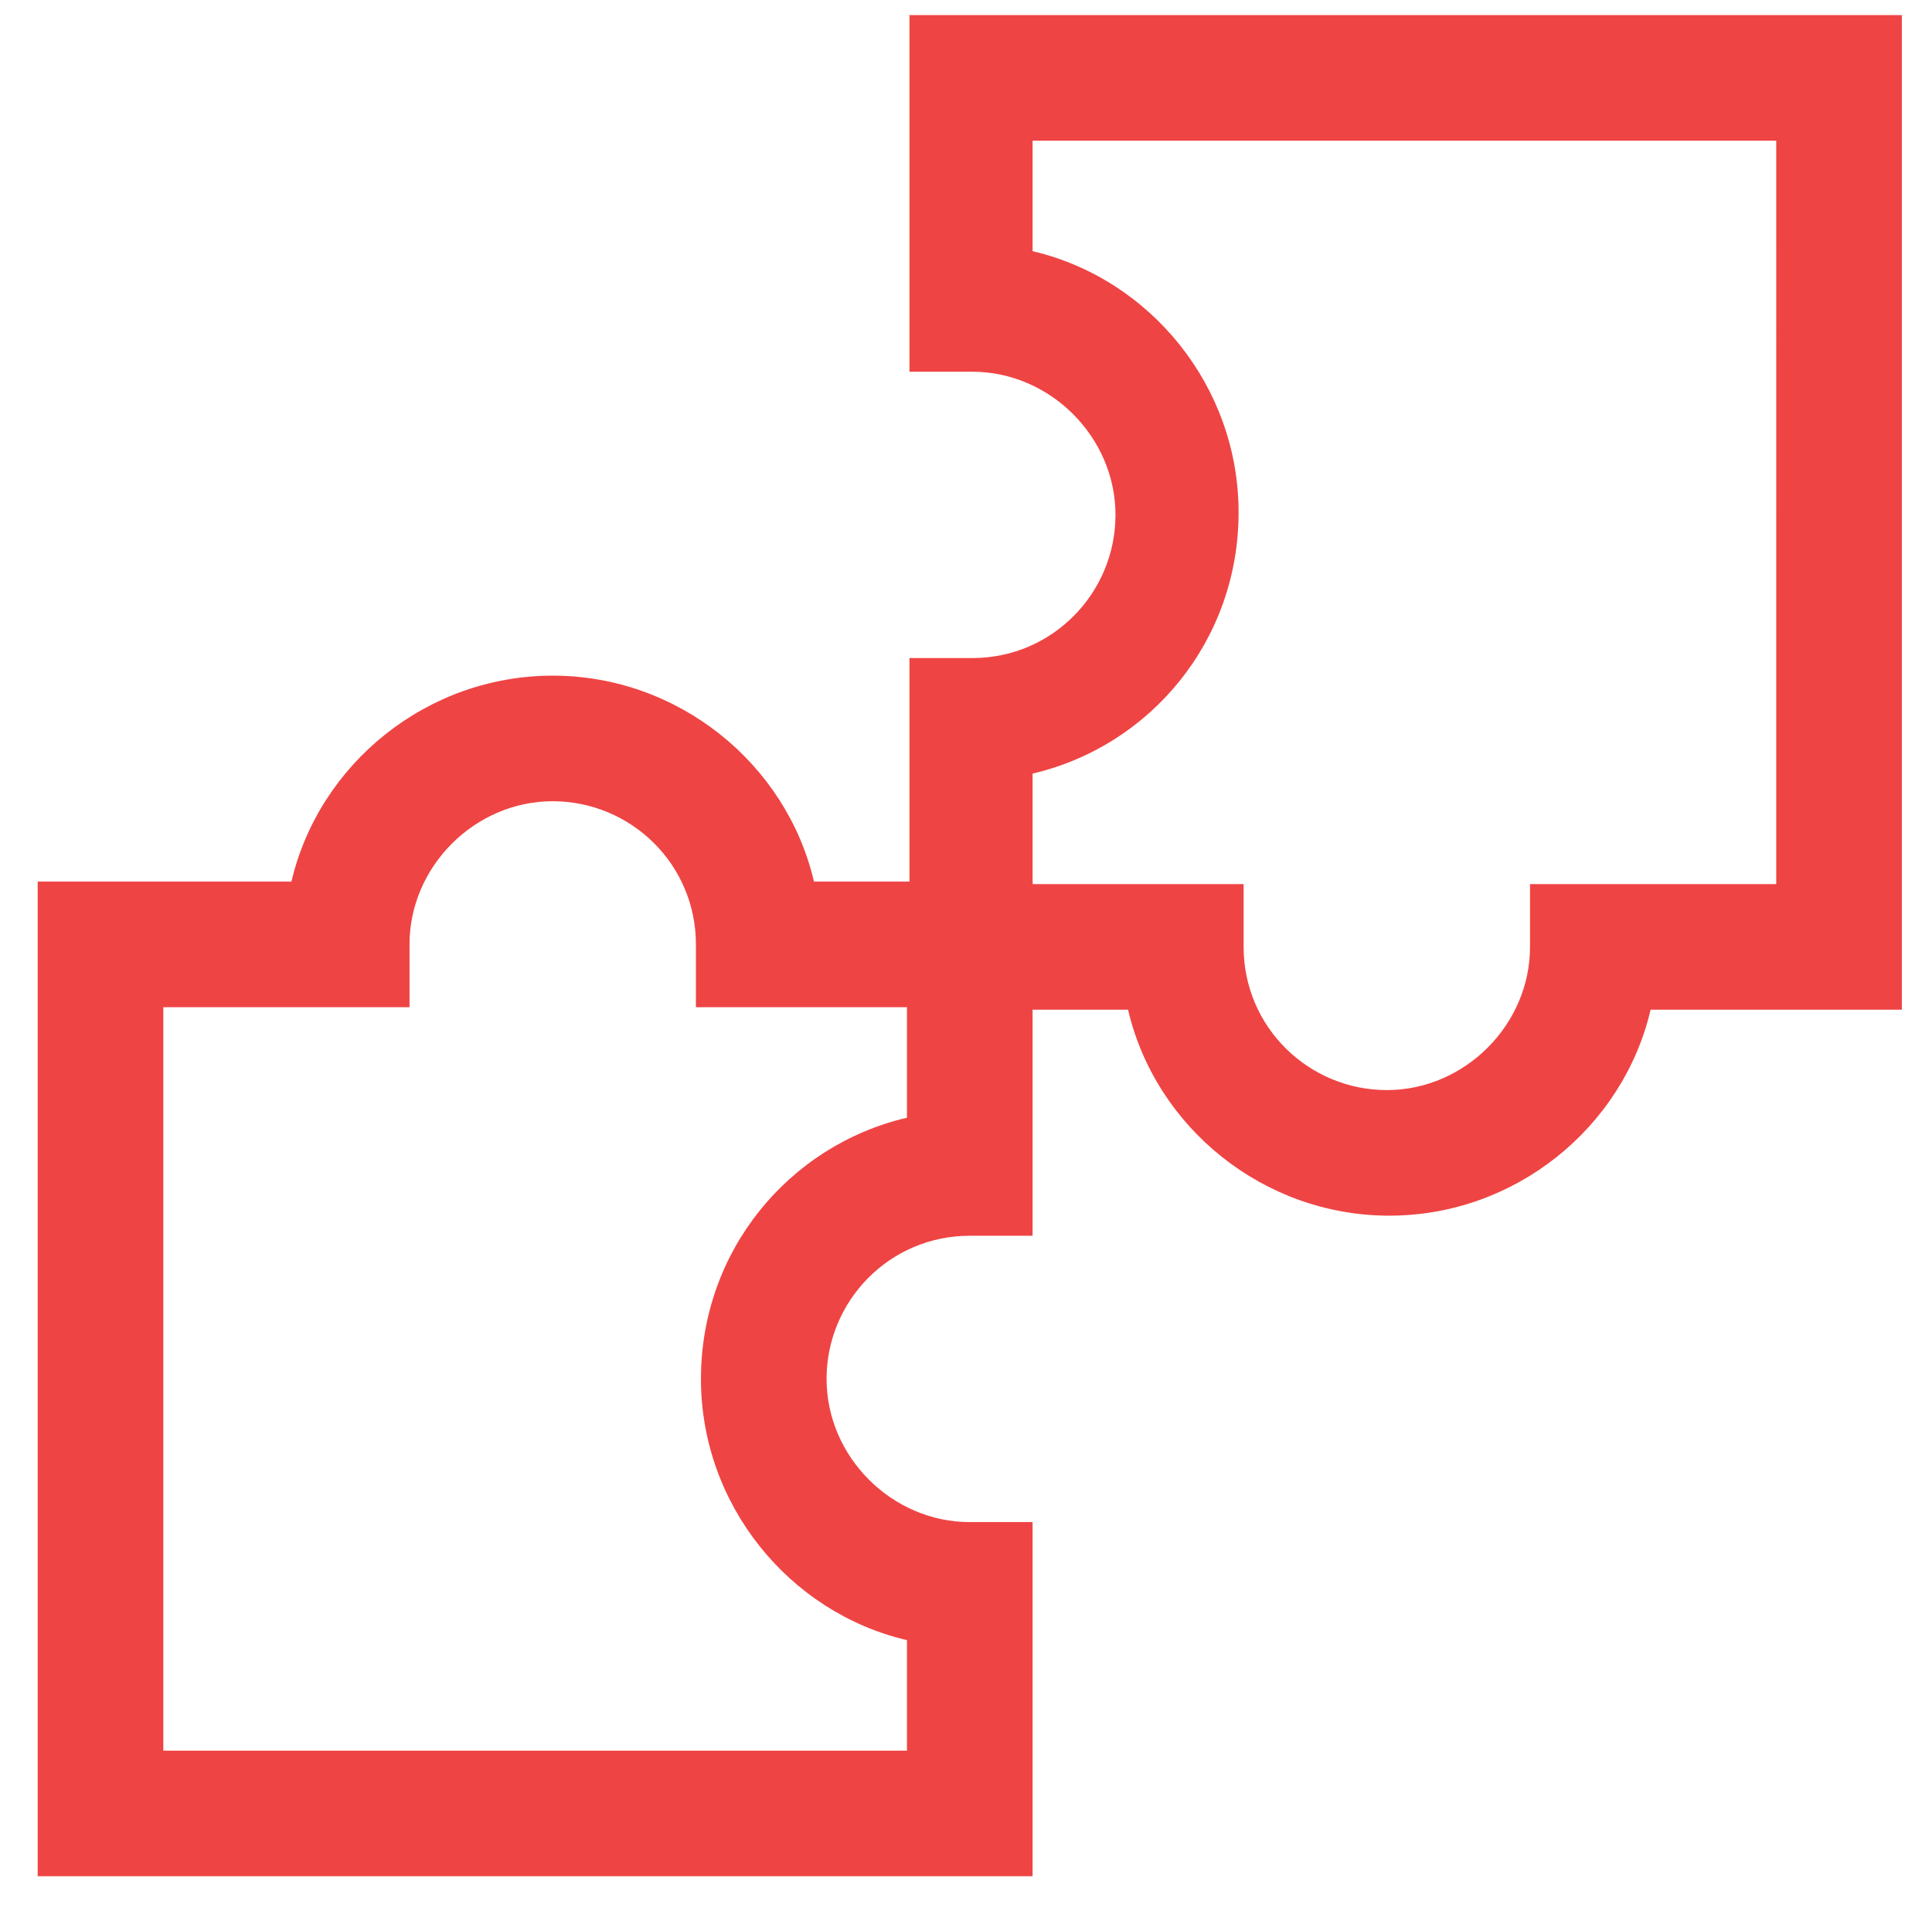 <?xml version="1.0" encoding="utf-8"?>
<!-- Generator: Adobe Illustrator 27.9.2, SVG Export Plug-In . SVG Version: 6.00 Build 0)  -->
<svg version="1.1" id="Warstwa_4" xmlns="http://www.w3.org/2000/svg" xmlns:xlink="http://www.w3.org/1999/xlink" x="0px" y="0px"
	 viewBox="0 0 76.9 75.9" style="enable-background:new 0 0 76.9 75.9;" xml:space="preserve">
<style type="text/css">
	.st0{fill:#EF4444;}
</style>
<g>
	<path class="st0" d="M41.1,74.7H1.5V35.1h10.1c1.1-4.7,5.4-8.2,10.4-8.2s9.3,3.5,10.4,8.2h8.7v14.1h-2.5c-3.2,0-5.7,2.6-5.7,5.7
		s2.6,5.7,5.7,5.7h2.5V74.7z M6.5,69.7h29.6v-4.4c-4.7-1.1-8.2-5.4-8.2-10.4c0-5.1,3.5-9.3,8.2-10.4v-4.4h-8.4v-2.5
		c0-3.2-2.6-5.7-5.7-5.7s-5.7,2.6-5.7,5.7v2.5H6.5V69.7z"/>
</g>
<g>
	<path class="st0" d="M36.1,0.6h39.6v39.6H65.7c-1.1,4.7-5.4,8.2-10.4,8.2s-9.3-3.5-10.4-8.2h-8.7V26.2h2.5c3.2,0,5.7-2.6,5.7-5.7
		s-2.6-5.7-5.7-5.7h-2.5V0.6z M70.8,5.6H41.1V10c4.7,1.1,8.2,5.4,8.2,10.4c0,5.1-3.5,9.3-8.2,10.4v4.4h8.4v2.5
		c0,3.2,2.6,5.7,5.7,5.7s5.7-2.6,5.7-5.7v-2.5h9.8V5.6z"/>
</g>
</svg>
